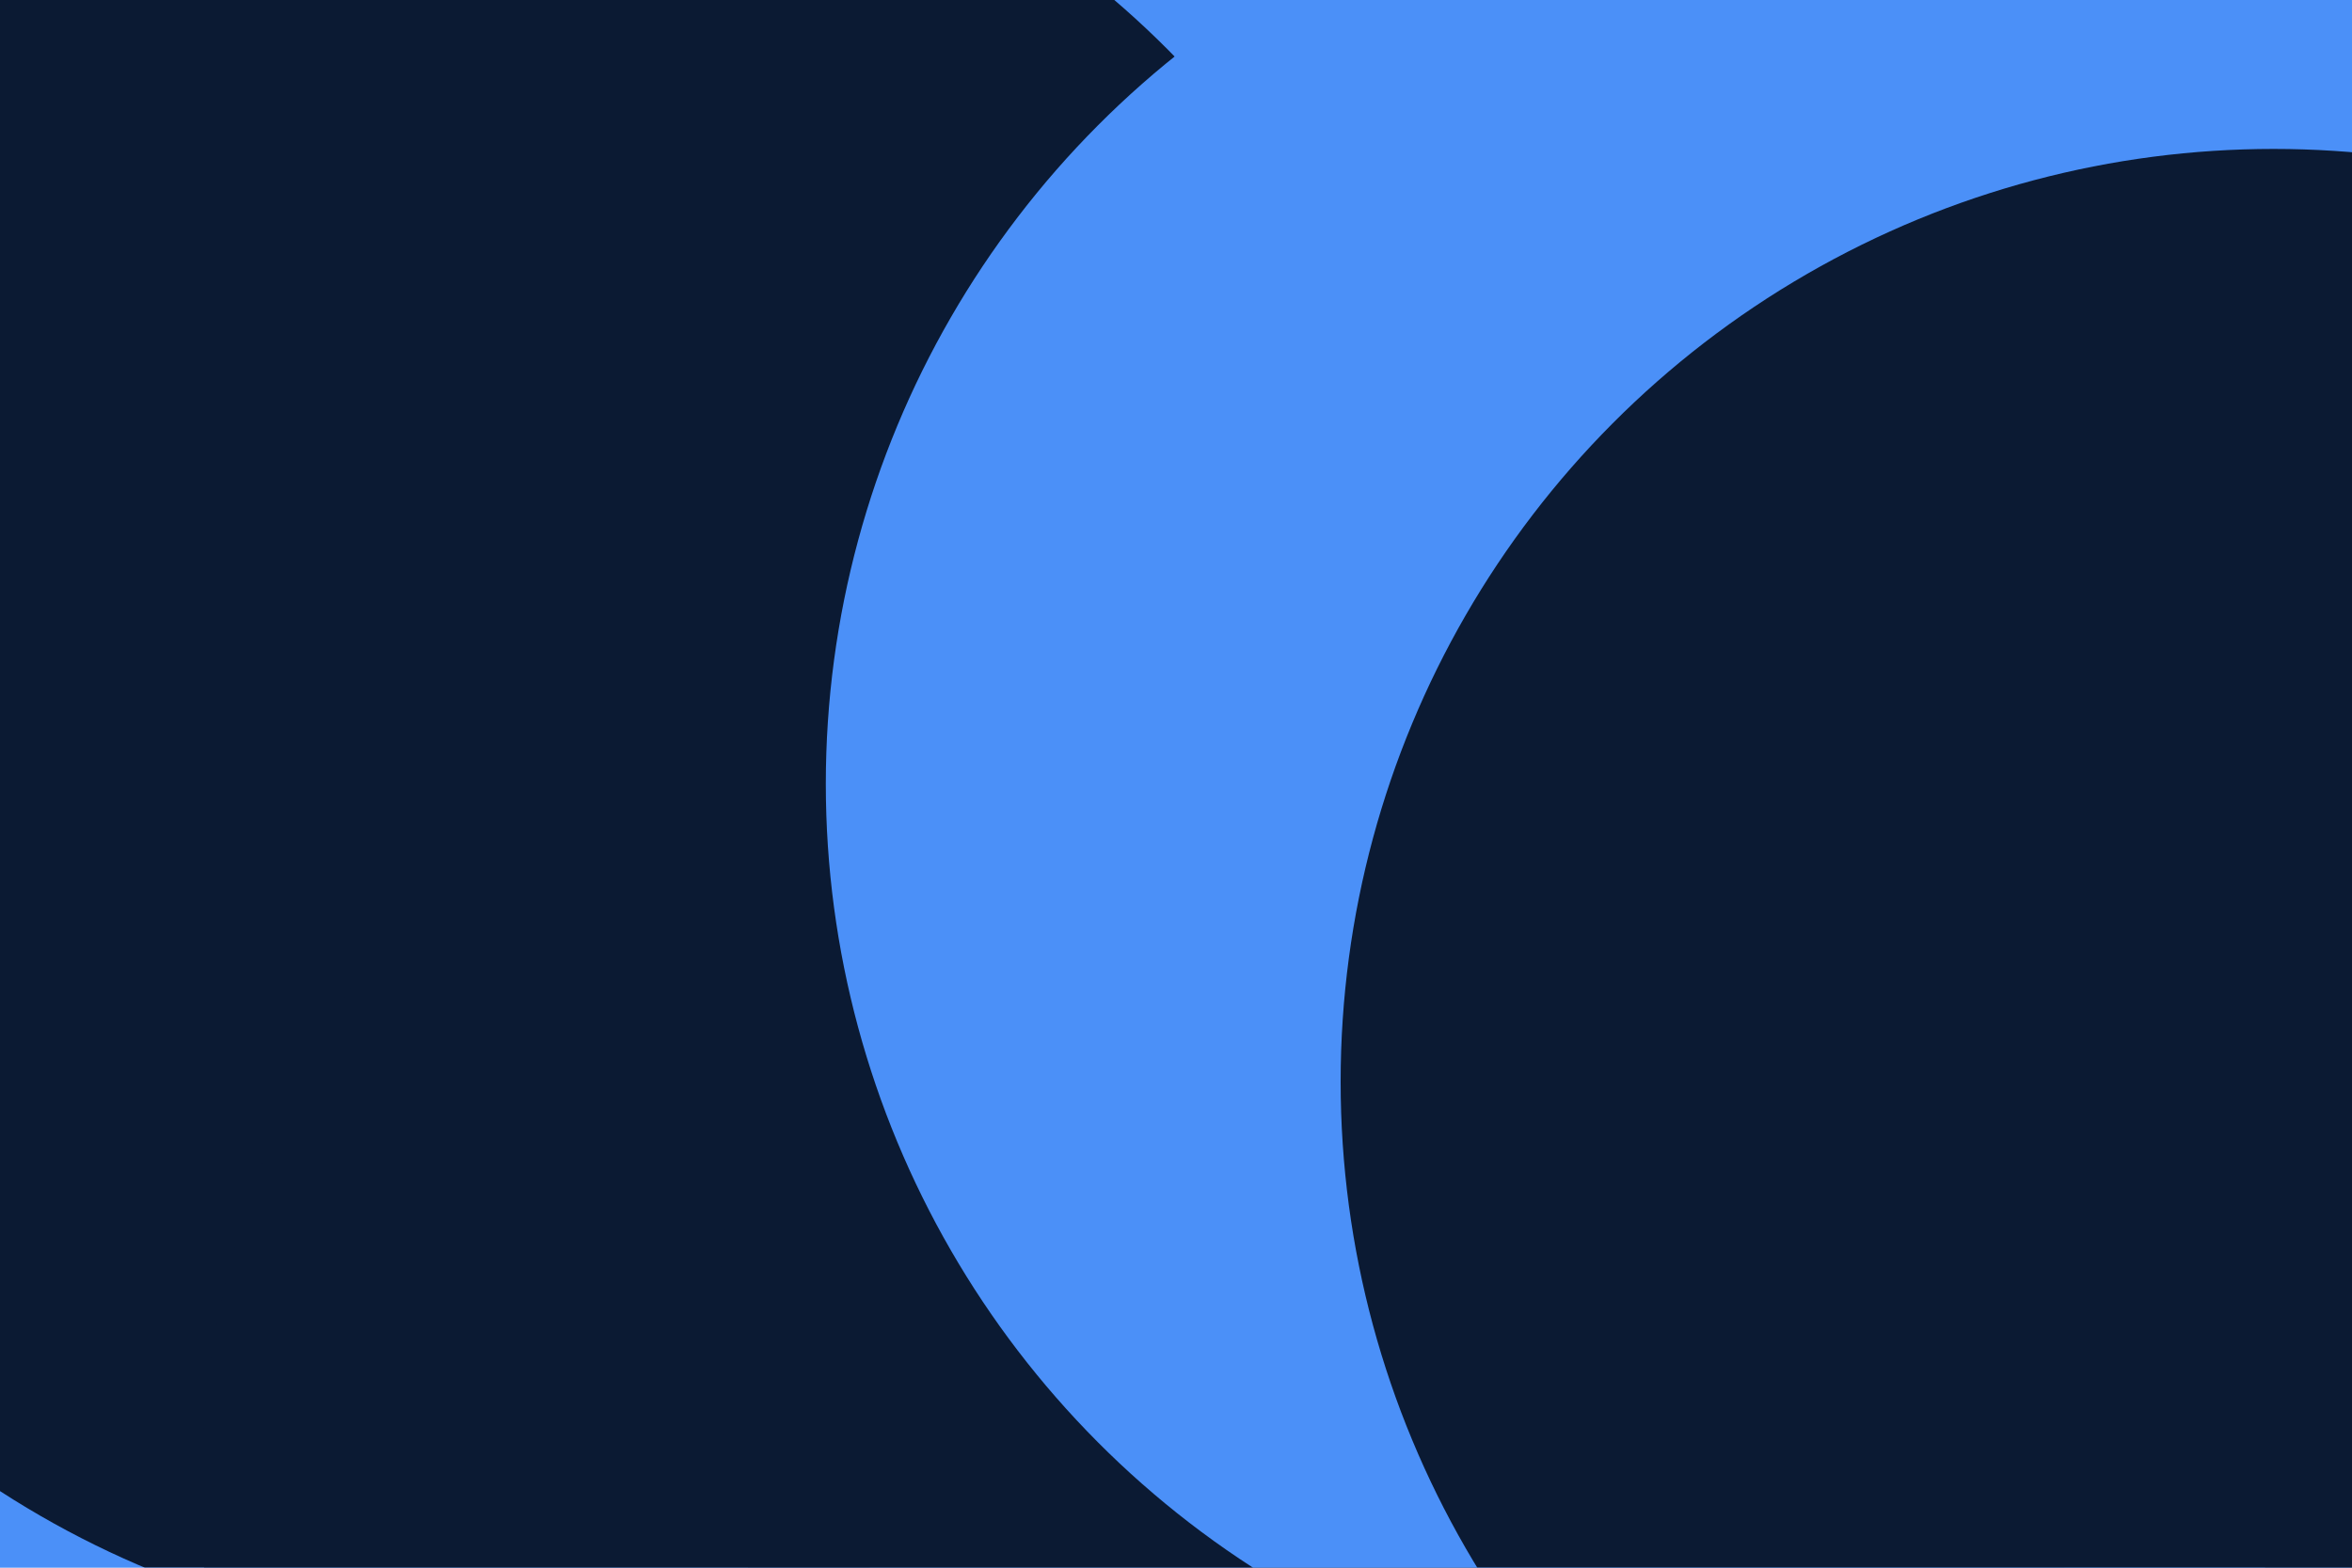 <svg id="visual" viewBox="0 0 900 600" width="900" height="600" xmlns="http://www.w3.org/2000/svg" xmlns:xlink="http://www.w3.org/1999/xlink" version="1.1"><defs><filter id="blur1" x="-10%" y="-10%" width="120%" height="120%"><feFlood flood-opacity="0" result="BackgroundImageFix"></feFlood><feBlend mode="normal" in="SourceGraphic" in2="BackgroundImageFix" result="shape"></feBlend><feGaussianBlur stdDeviation="161" result="effect1_foregroundBlur"></feGaussianBlur></filter></defs><rect width="900" height="600" fill="#4B90F8"></rect><g filter="url(#blur1)"><circle cx="194" cy="271" fill="#0B1A33" r="357"></circle><circle cx="895" cy="29" fill="#4B90F8" r="357"></circle><circle cx="434" cy="572" fill="#0B1A33" r="357"></circle><circle cx="632" cy="511" fill="#0B1A33" r="357"></circle><circle cx="673" cy="300" fill="#4B90F8" r="357"></circle><circle cx="870" cy="414" fill="#0B1A33" r="357"></circle></g></svg>